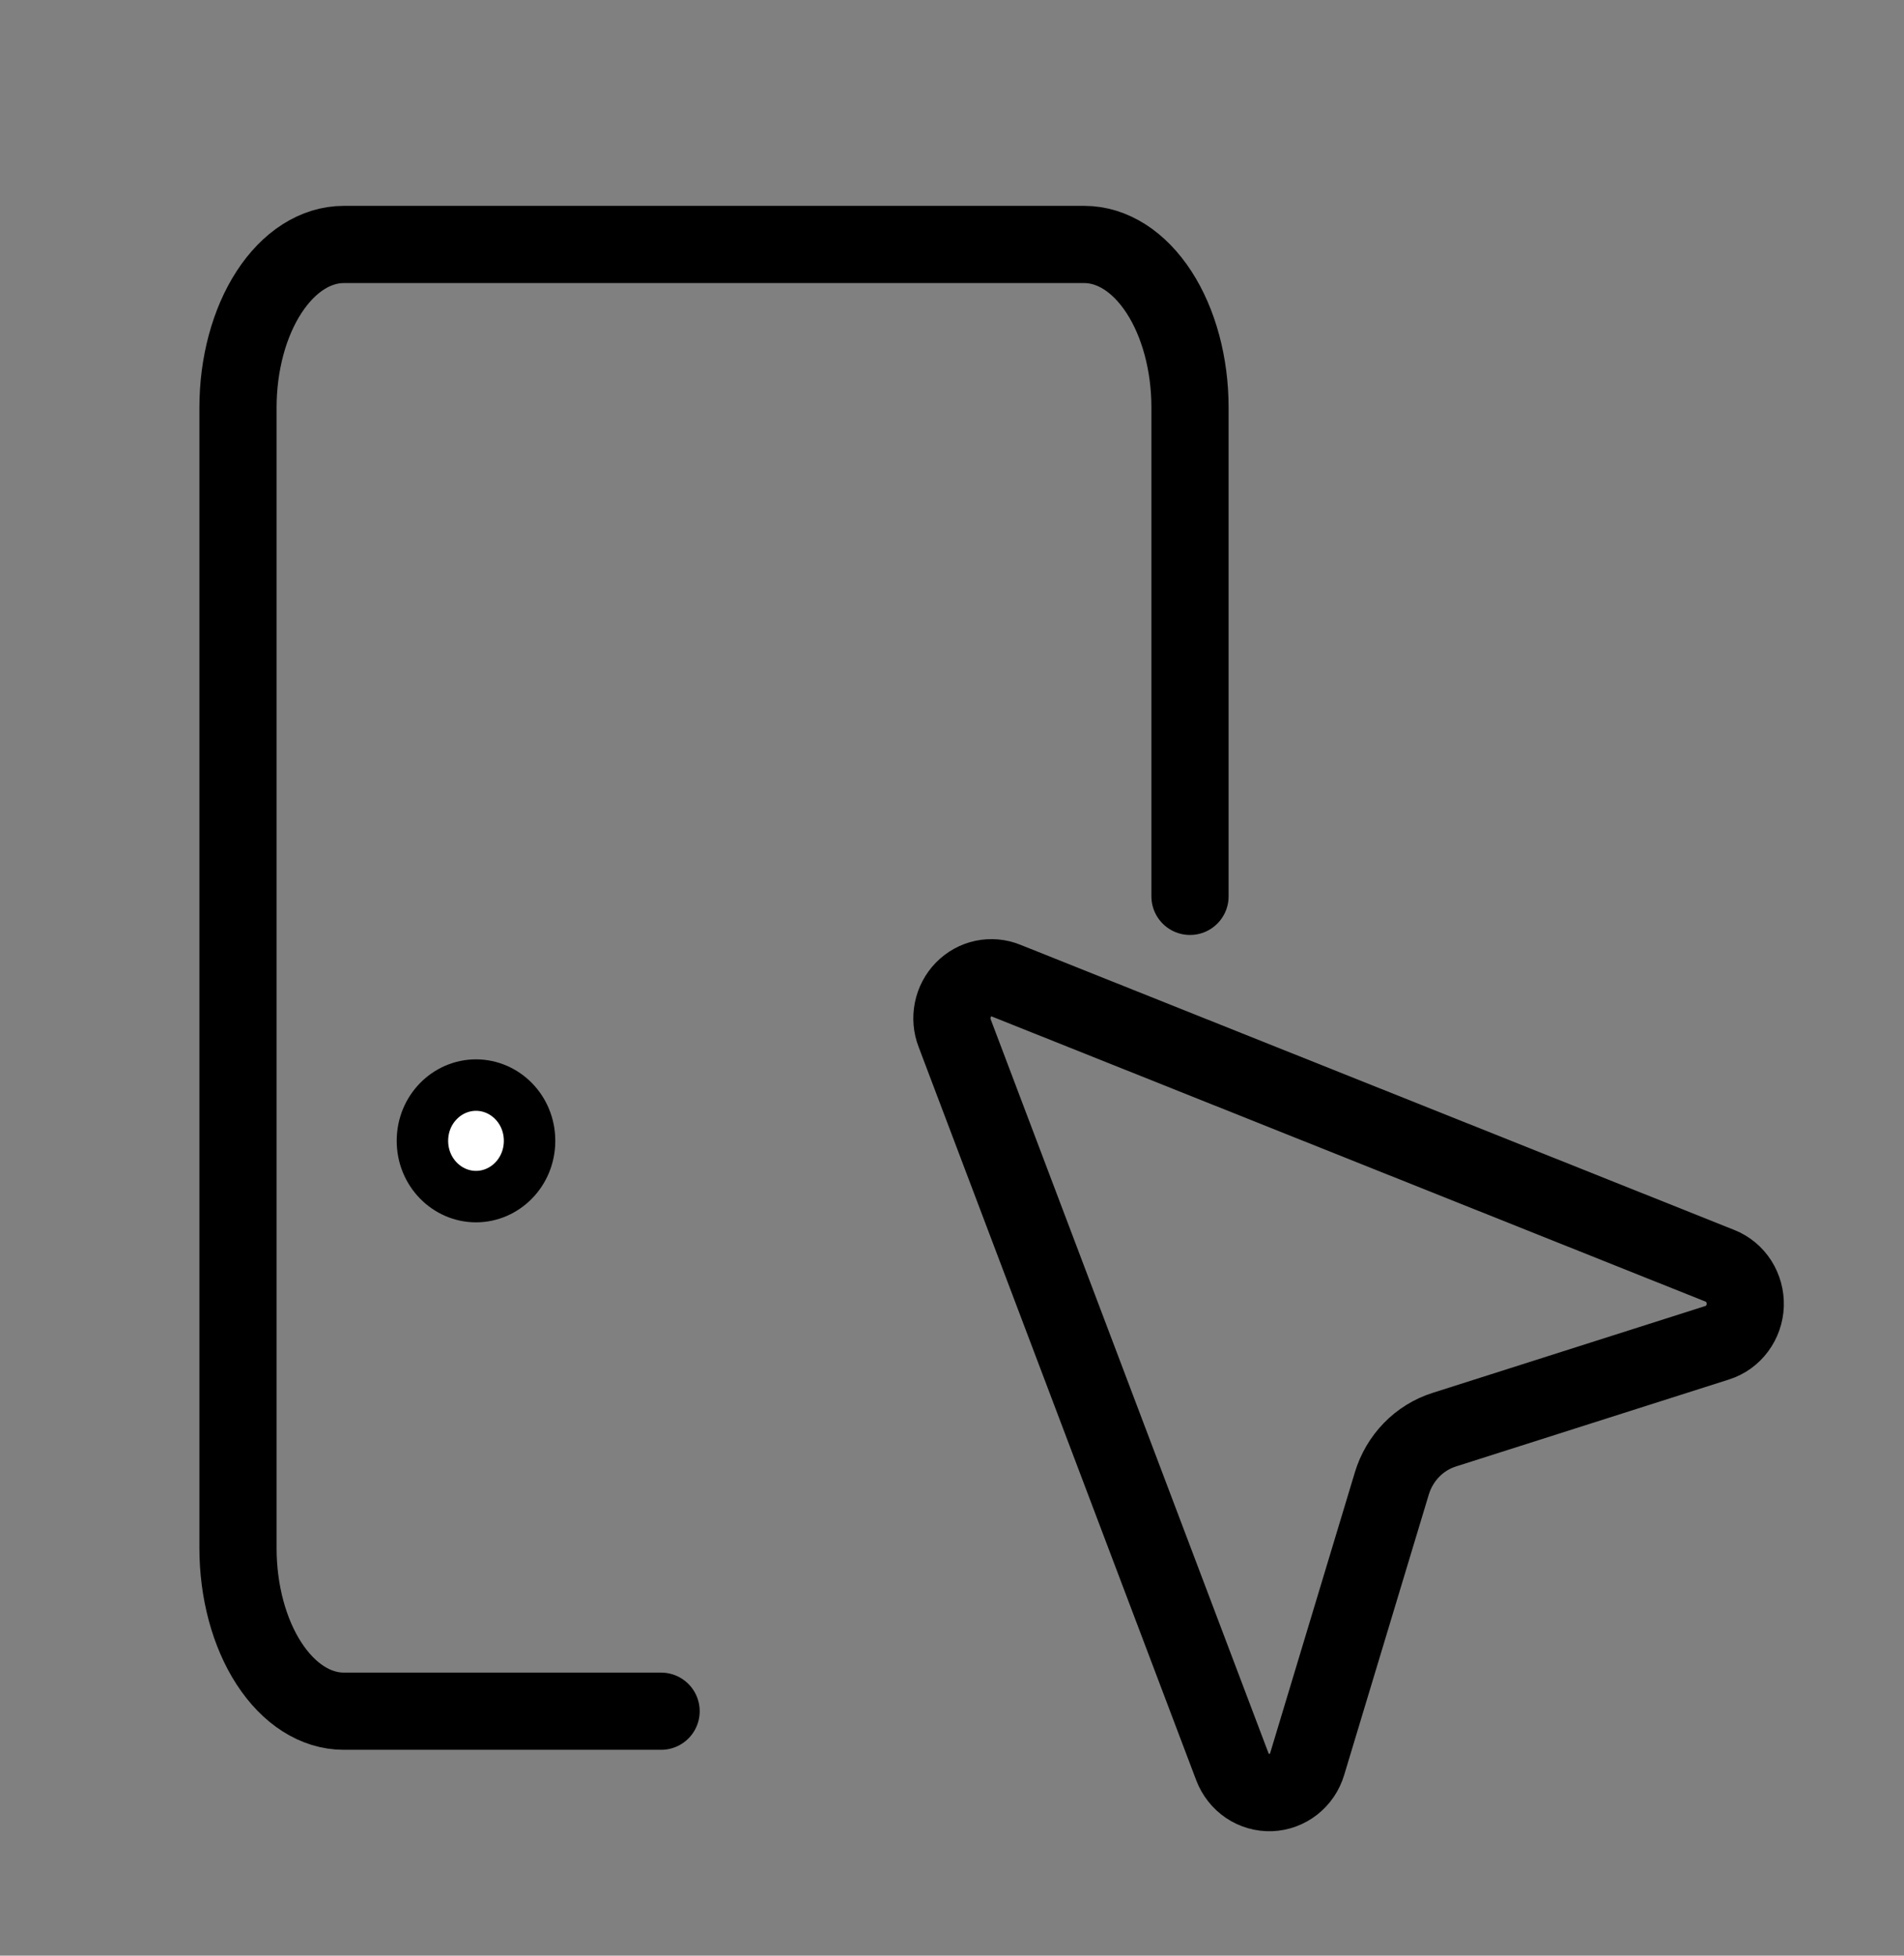 <svg width="37" height="38" viewBox="0 0 37 38" fill="none" xmlns="http://www.w3.org/2000/svg">
<rect x="0" y="0" width="37" height="38" fill="#808080" stroke="none"/>
<path d="M18.553 20.078C18.497 19.935 18.484 19.779 18.514 19.628C18.544 19.477 18.617 19.338 18.723 19.229C18.829 19.12 18.964 19.045 19.111 19.014C19.258 18.983 19.411 18.997 19.55 19.054L33.425 24.596C33.574 24.655 33.701 24.761 33.789 24.898C33.876 25.035 33.92 25.197 33.915 25.361C33.909 25.525 33.854 25.683 33.757 25.813C33.661 25.944 33.527 26.04 33.374 26.089L28.065 27.78C27.825 27.856 27.607 27.991 27.43 28.173C27.253 28.355 27.121 28.579 27.047 28.825L25.402 34.276C25.355 34.433 25.261 34.57 25.134 34.67C25.007 34.769 24.853 34.826 24.693 34.832C24.534 34.837 24.376 34.792 24.243 34.702C24.11 34.612 24.007 34.481 23.948 34.328L18.553 20.078Z" stroke="black" stroke-width="1.5" stroke-linecap="round" stroke-linejoin="round"/>
<path d="M23.125 17.417V7.917C23.125 7.077 22.908 6.271 22.523 5.678C22.137 5.084 21.615 4.75 21.069 4.75H6.681C6.135 4.75 5.613 5.084 5.227 5.678C4.842 6.271 4.625 7.077 4.625 7.917V30.083C4.625 30.923 4.842 31.729 5.227 32.322C5.613 32.916 6.135 33.25 6.681 33.25H12.847" stroke="black" stroke-width="1.5" stroke-linecap="round" stroke-linejoin="round"/>
<path d="M9.25 21.084C9.813 21.084 10.291 21.556 10.291 22.167C10.291 22.778 9.813 23.251 9.25 23.251C8.688 23.251 8.209 22.778 8.209 22.167C8.209 21.556 8.688 21.084 9.25 21.084Z" fill="white" stroke="black"/>
</svg>
